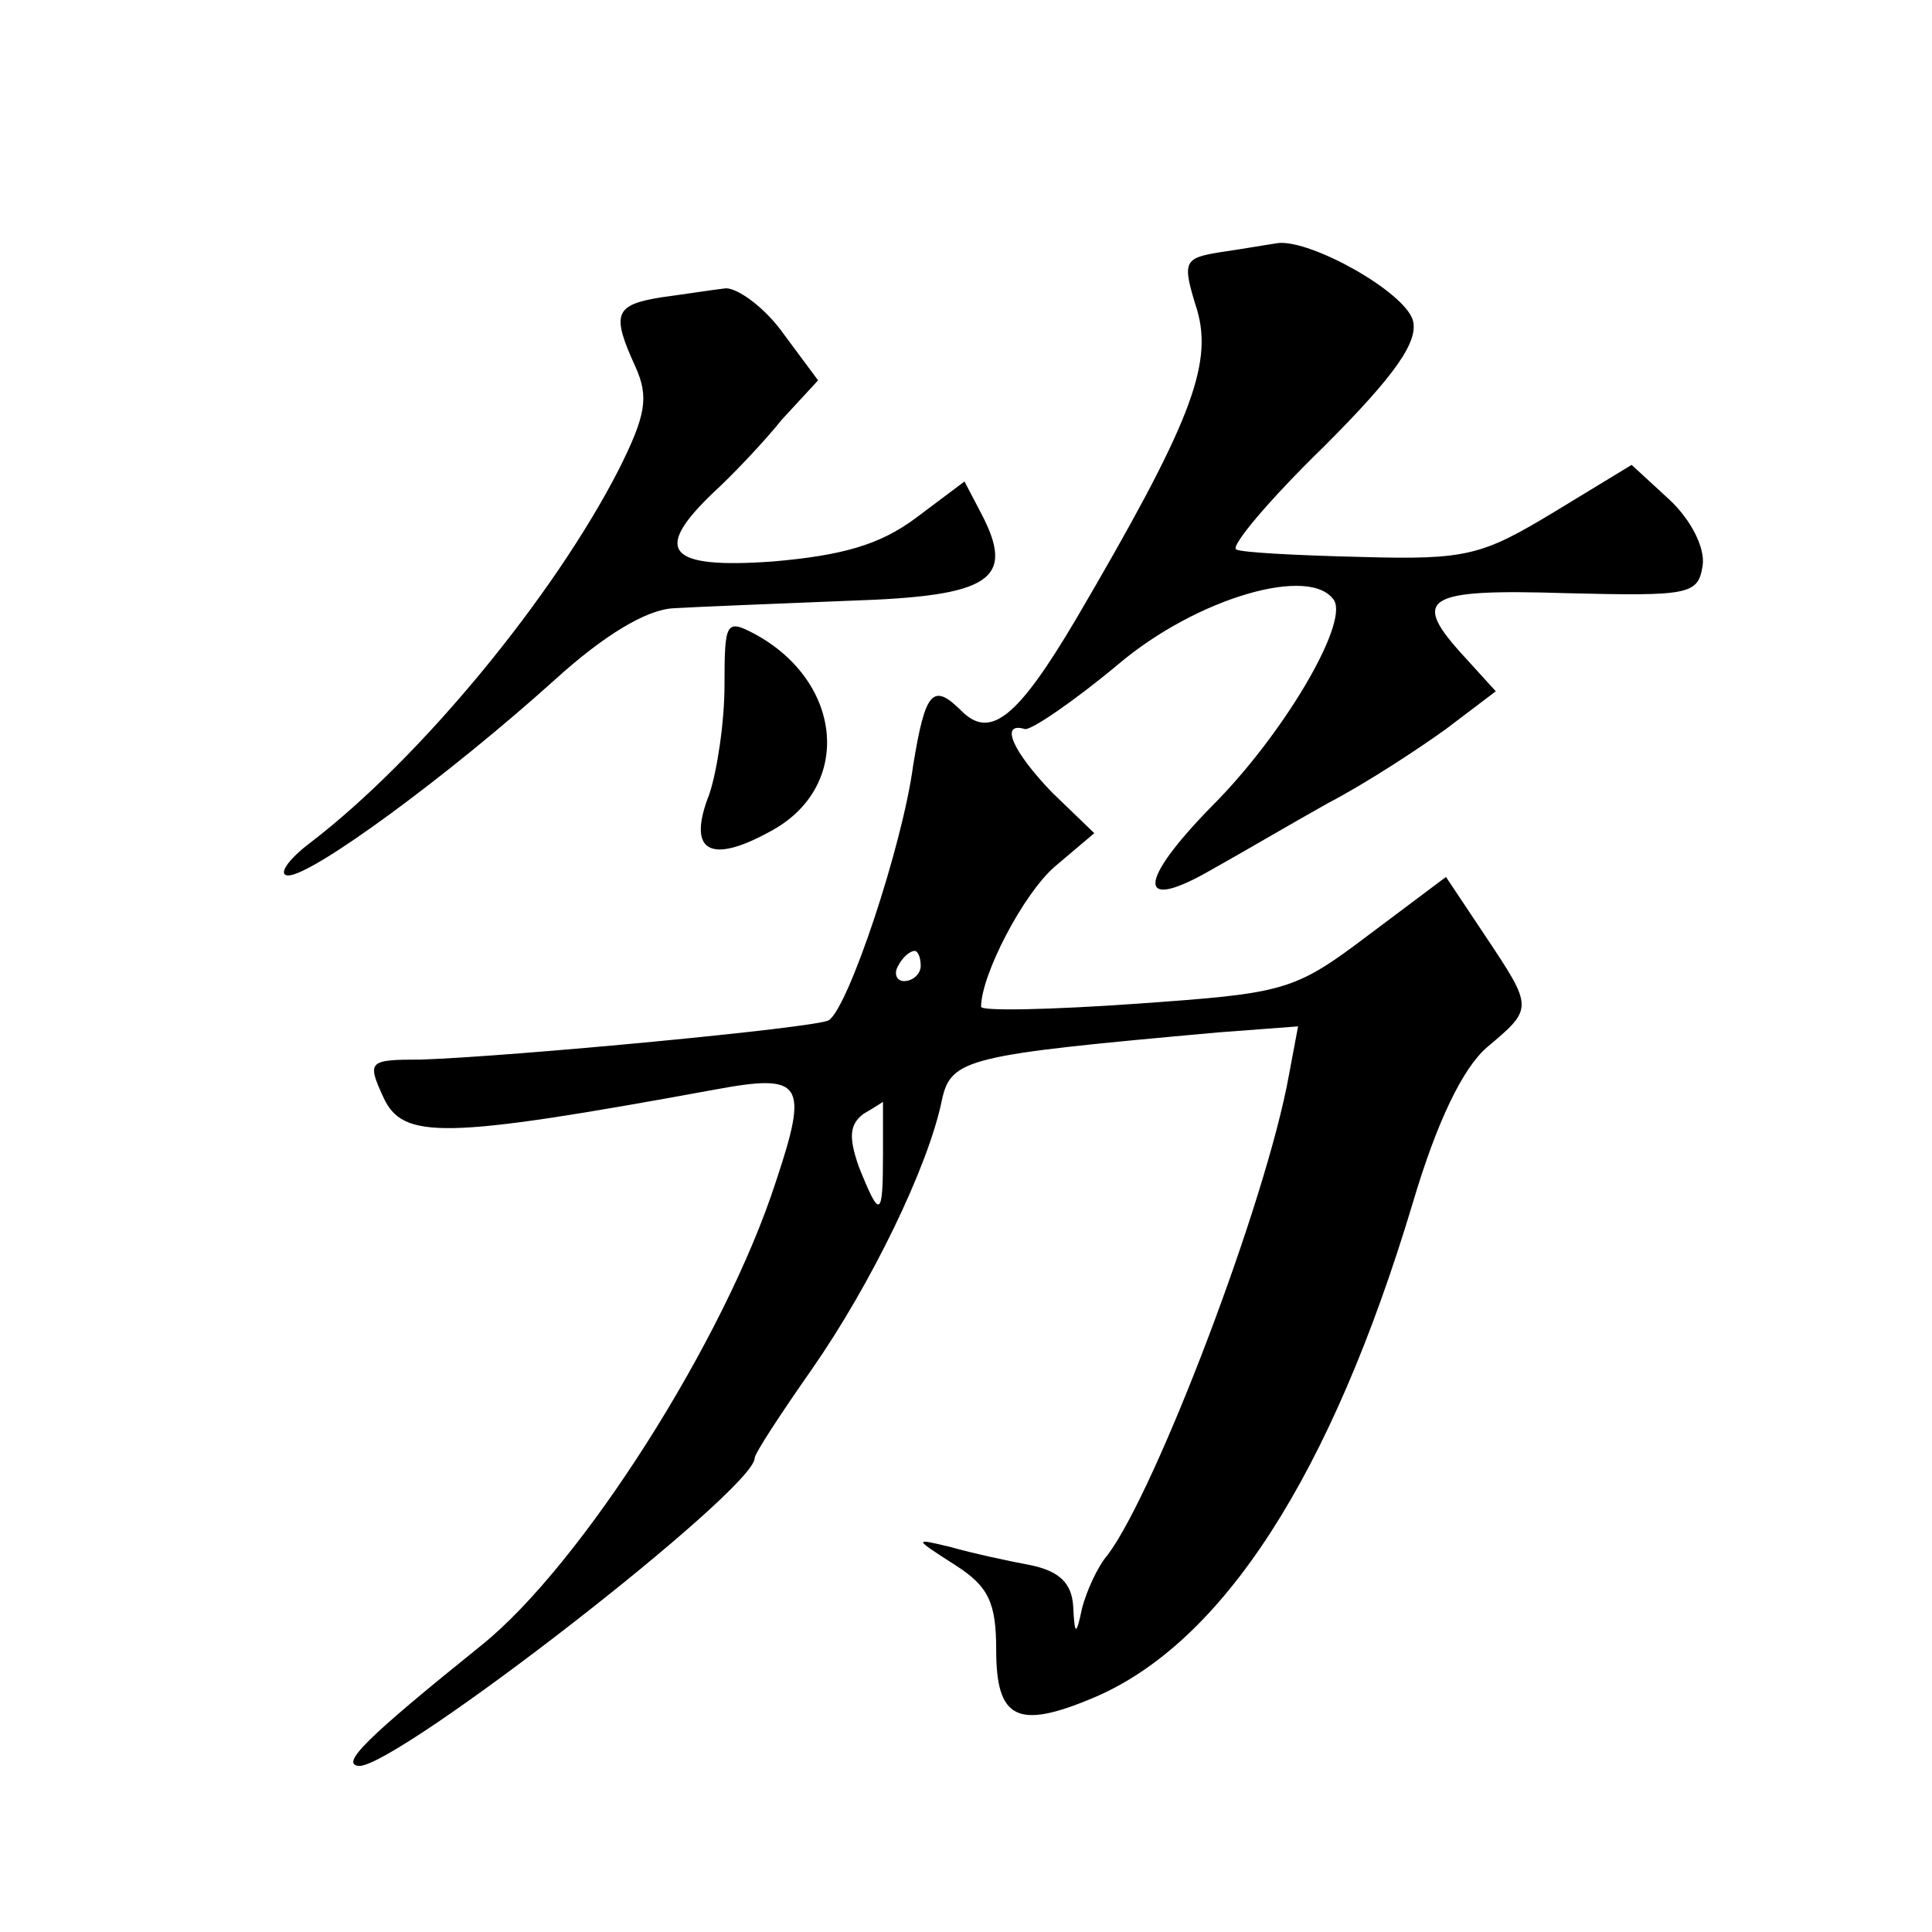 <?xml version="1.0" standalone="no"?>
<!DOCTYPE svg PUBLIC "-//W3C//DTD SVG 20010904//EN"
 "http://www.w3.org/TR/2001/REC-SVG-20010904/DTD/svg10.dtd">
<svg version="1.0" xmlns="http://www.w3.org/2000/svg"
 width="128pt" height="128pt" viewBox="0 0 128 128"
 preserveAspectRatio="xMidYMid meet">
<g transform="translate(0,128) scale(0.1,-0.1)"
fill="#0" stroke="none">
<path d="M809 1113 c-25 -4 -26 -6 -16 -38 11 -37 -5 -77 -80 -205 -39 -66 -57
-80 -76 -61 -19 19 -24 13 -32 -36 -7 -53 -43 -161 -56 -169 -9 -5 -210 -24 -270
-26 -35 0 -36 -1 -25 -25 13 -28 39 -28 219 5 59 11 63 5 41 -61 -34 -105 -129
-254 -195 -307 -77 -62 -94 -79 -81 -80 26 0 262 183 262 204 0 3 17 29 38 59 39
56 77 134 86 178 6 28 17 30 183 45 l53 4 -6 -32 c-15 -84 -88 -275 -120 -318 -7
-8 -14 -24 -17 -35 -4 -19 -5 -19 -6 1 -1 15 -9 23 -28 27 -16 3 -39 8 -53 12 -25
6 -25 6 3 -12 22 -14 27 -25 27 -56 0 -46 14 -53 64 -32 86 36 158 148 212 328
16 54 33 89 49 103 31 26 31 26 -1 74 l-26 39 -52 -39 c-49 -37 -55 -38 -153 -45
-57 -4 -103 -5 -103 -2 0 21 28 75 49 93 l26 22 -28 27 c-26 27 -35 47 -18 42 4
-1 32 18 62 43 52 44 128 66 143 42 9 -16 -34 -89 -81 -136 -50 -51 -50 -71 0 -42
18 10 52 30 77 44 25 13 60 36 78 49 l33 25 -20 22 c-37 40 -28 46 67 43 81 -2
87 -1 90 18 2 12 -8 31 -22 44 l-25 23 -51 -31 c-48 -29 -58 -32 -128 -30 -43 1
-80 3 -83 5 -4 2 22 33 58 68 48 48 63 70 59 84 -6 19 -67 53 -89 51 -7 -1 -24
-4 -38 -6z m-199 -473 c0 -5 -5 -10 -11 -10 -5 0 -7 5 -4 10 3 6 8 10 11 10 2 0
4 -4 4 -10z m-25 -125 c0 -42 -2 -43 -16 -8 -7 20 -6 28 3 35 7 4 13 8 13 8 0 0
0 -16 0 -35z M438 1083 c-31 -5 -33 -11 -17 -46 9 -20 7 -32 -11 -68 -43 -84 -131
-191 -204 -247 -16 -12 -22 -22 -15 -22 16 0 106 66 177 130 32 29 60 46 78 47
16 1 68 3 117 5 94 3 110 14 87 58 l-11 21 -32 -24 c-24 -18 -49 -25 -95 -29 -70
-5 -80 7 -39 46 12 11 33 33 45 48 l24 26 -23 31 c-12 17 -30 30 -38 30 -9 -1 -28
-4 -43 -6z M480 826 c0 -25 -5 -57 -10 -72 -15 -38 0 -47 40 -25 55 29 49 99 -10
131 -19 10 -20 8 -20 -34z"/>
</g>
</svg>
